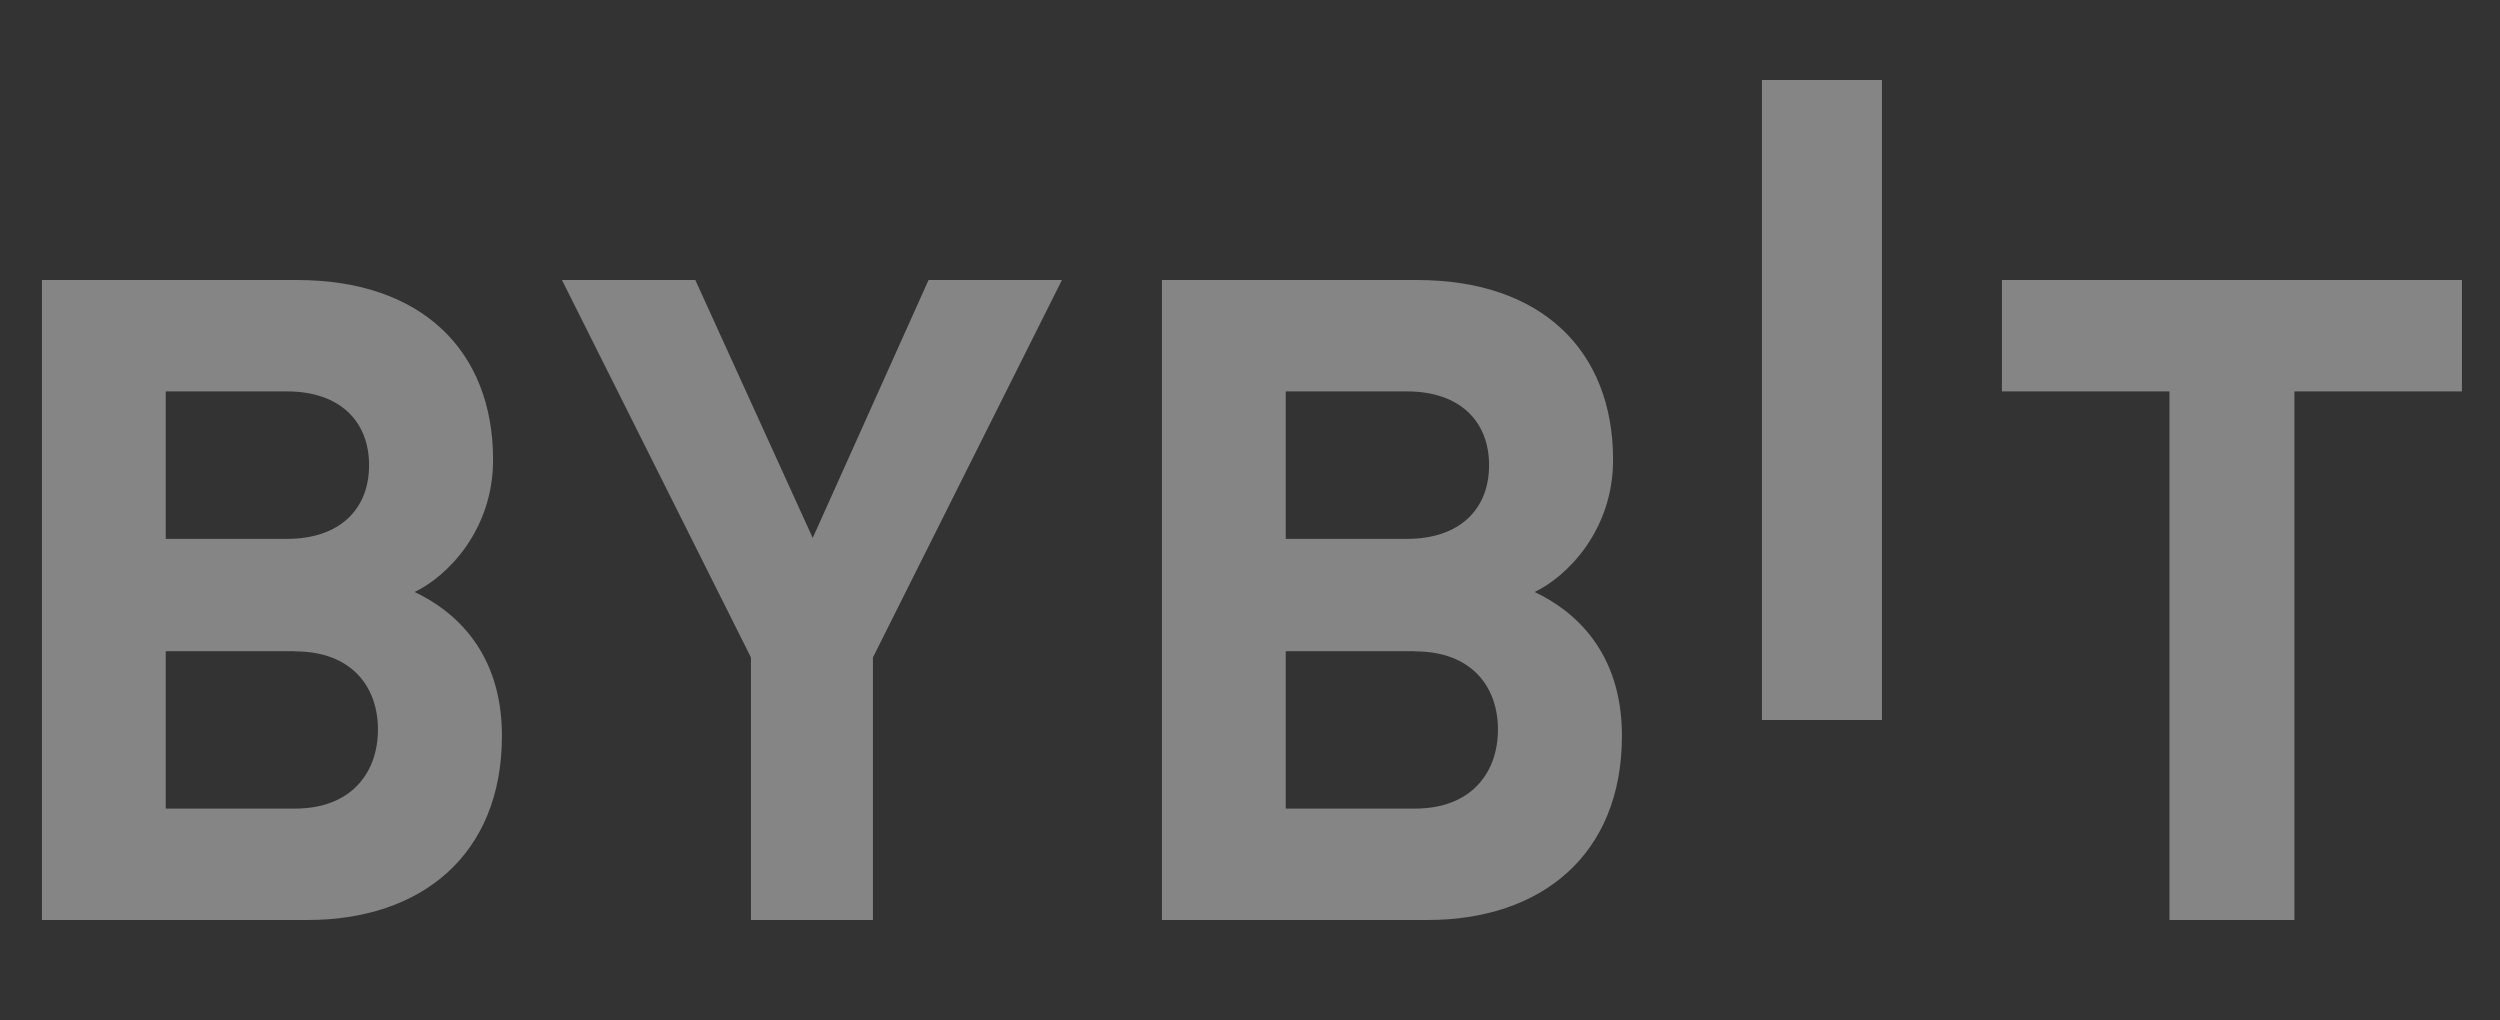 <?xml version="1.0" encoding="UTF-8"?> <svg xmlns="http://www.w3.org/2000/svg" width="125" height="51" viewBox="0 0 125 51" fill="none"><rect x="0" y="0" width="125" height="51" fill="#333333" stroke="none"/><path d="M88.097 36V4H94.097V36H88.097Z" fill="white" fill-opacity="0.4"></path><path d="M15.381 46H2.097V14H14.85C21.049 14 24.654 17.502 24.654 22.991C24.654 26.539 22.334 28.837 20.73 29.6C22.643 30.501 25.097 32.523 25.097 36.789C25.097 42.764 21.041 46 15.381 46ZM14.354 19.571H8.287V26.943H14.354C16.984 26.943 18.454 25.463 18.454 23.257C18.454 21.06 16.984 19.571 14.354 19.571ZM14.752 32.56H8.287V40.429H14.752C17.56 40.429 18.897 38.637 18.897 36.476C18.897 34.316 17.56 32.569 14.752 32.569V32.56Z" fill="white" fill-opacity="0.4"></path><path d="M43.646 32.873V46H37.547V32.873L28.097 14H34.766L40.636 26.897L46.428 14H53.097L43.646 32.873Z" fill="white" fill-opacity="0.4"></path><path d="M71.381 46H58.097V14H70.85C77.049 14 80.654 17.502 80.654 22.991C80.654 26.539 78.334 28.837 76.731 29.6C78.644 30.501 81.097 32.523 81.097 36.789C81.097 42.764 77.04 46 71.381 46ZM70.354 19.571H64.287V26.943H70.354C72.984 26.943 74.454 25.463 74.454 23.257C74.454 21.06 72.984 19.571 70.354 19.571ZM70.752 32.56H64.287V40.429H70.752C73.56 40.429 74.897 38.637 74.897 36.476C74.897 34.316 73.56 32.569 70.752 32.569V32.56Z" fill="white" fill-opacity="0.4"></path><path d="M114.721 19.571V46H108.473V19.571H100.097V14H123.097V19.571H114.721Z" fill="white" fill-opacity="0.4"></path></svg> 